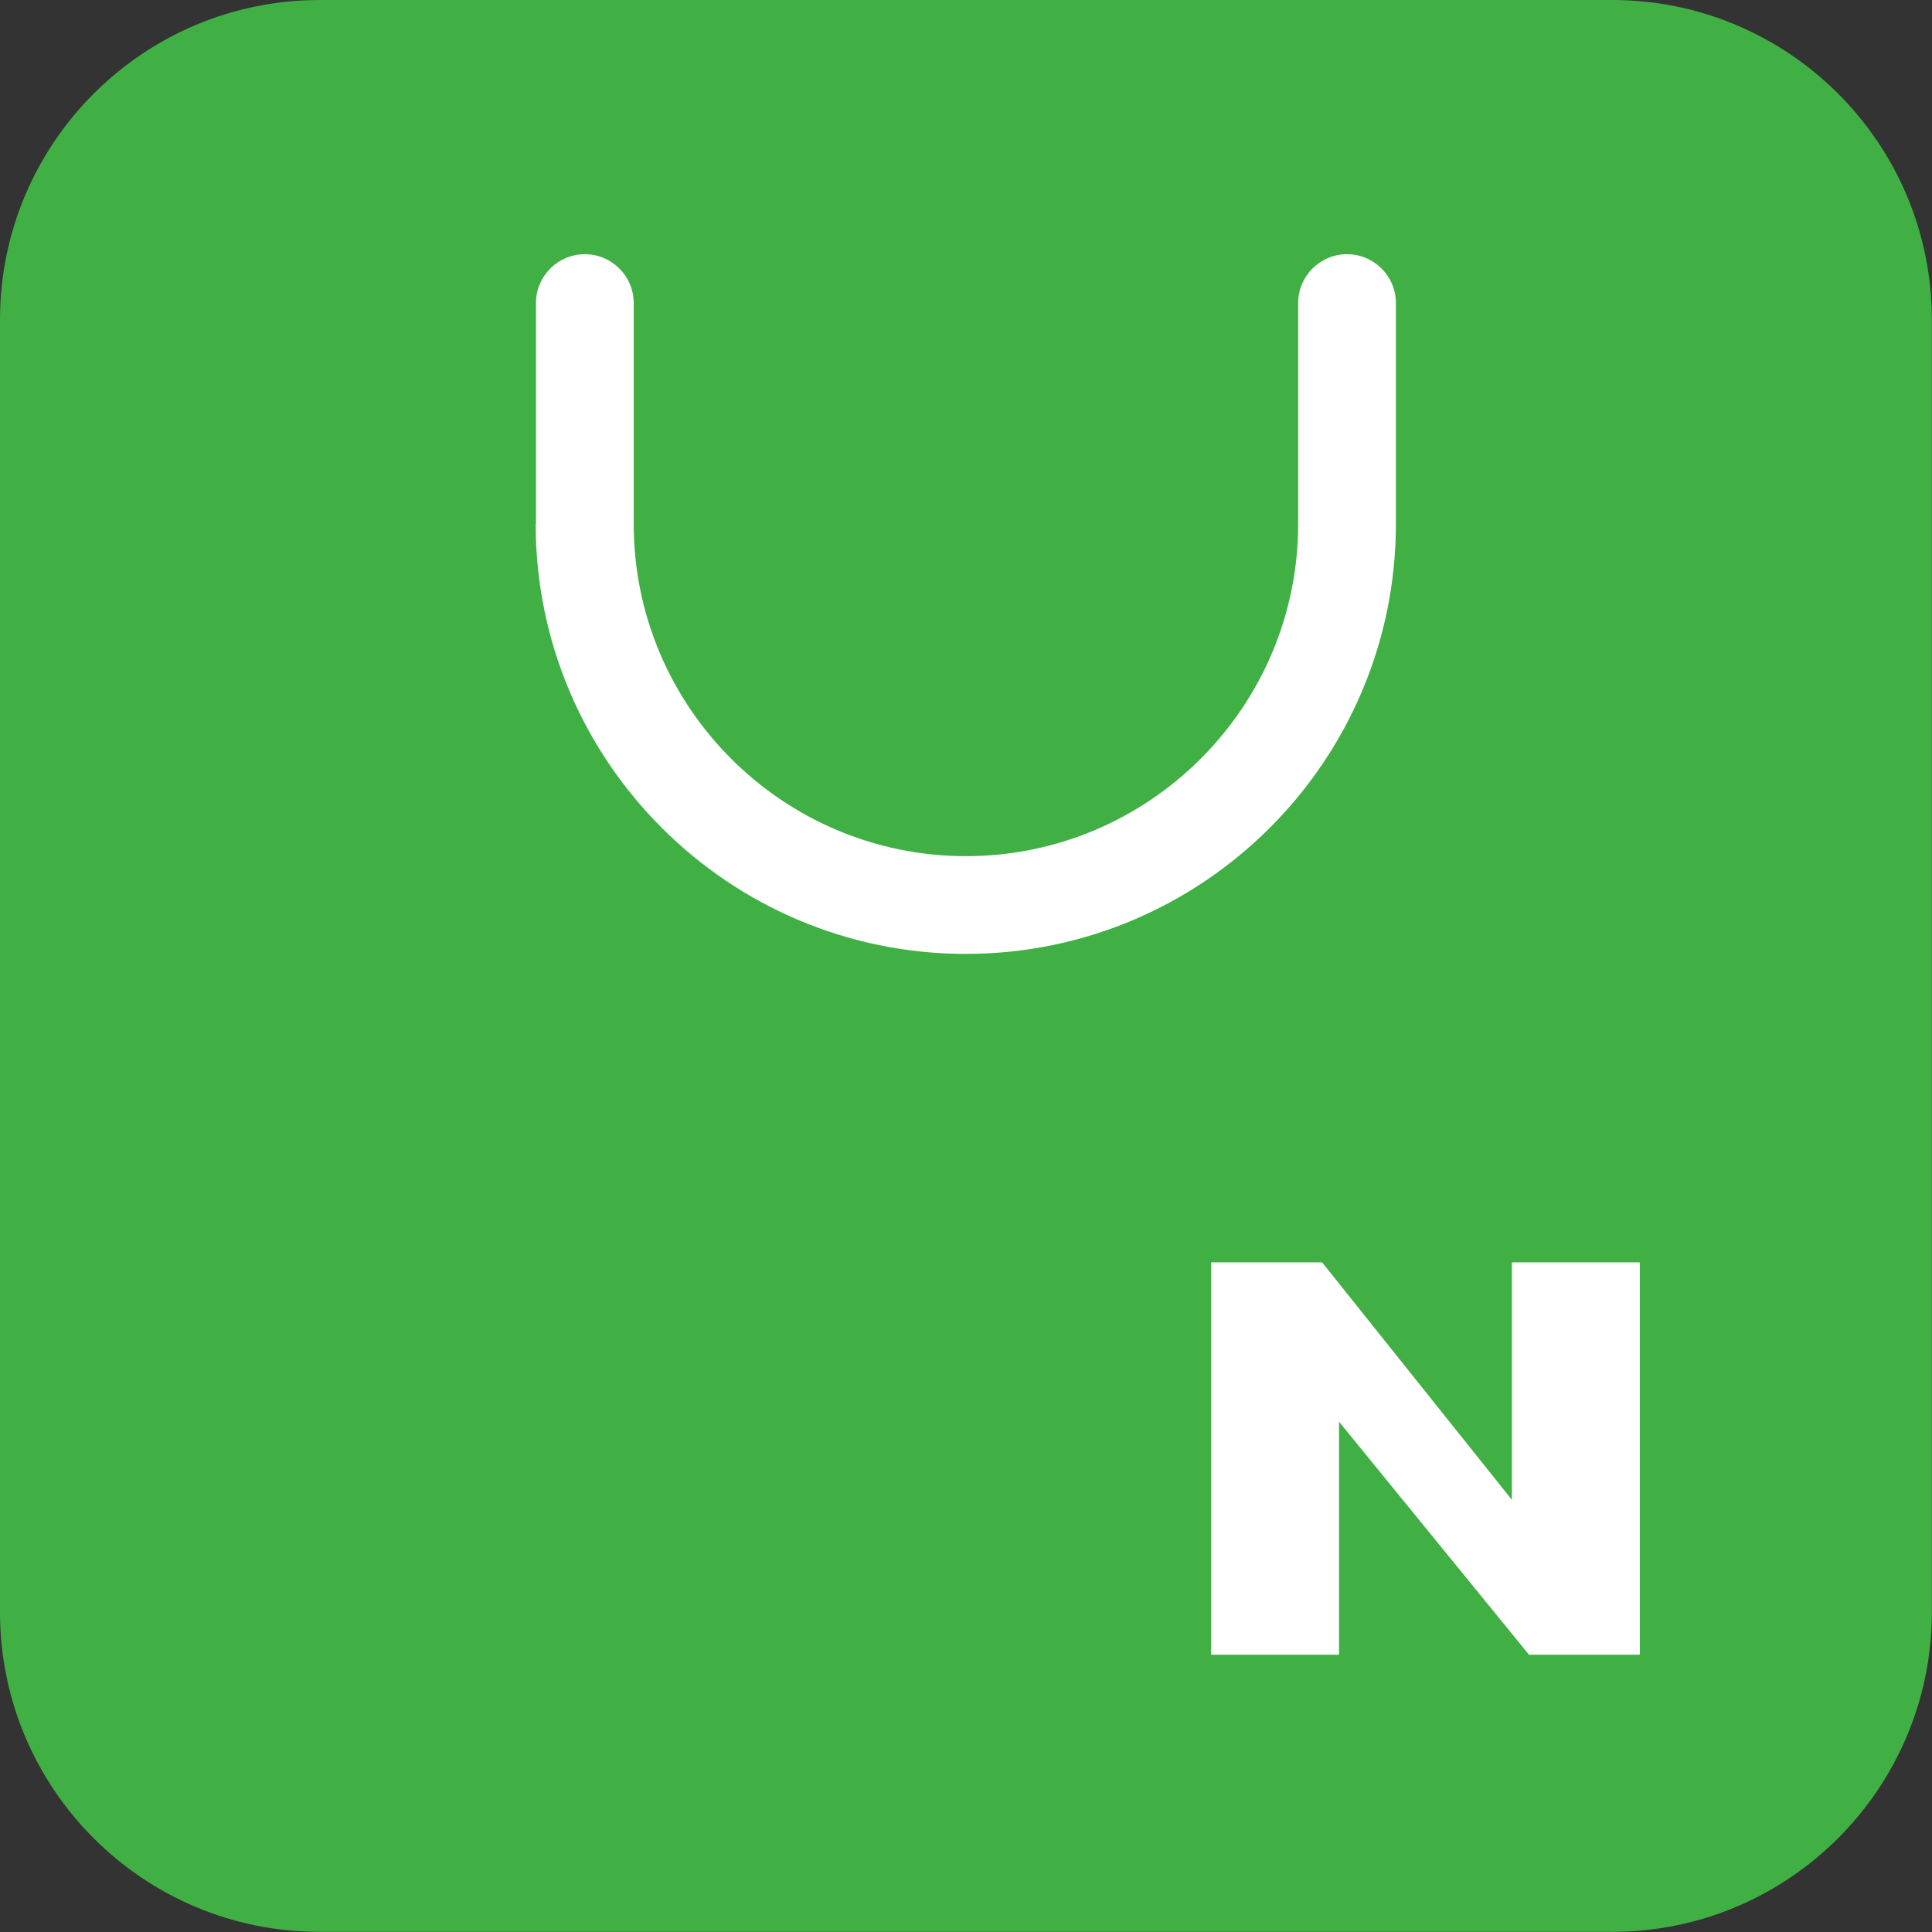 <?xml version="1.0" encoding="UTF-8"?><svg id="_레이어_1" xmlns="http://www.w3.org/2000/svg" viewBox="0 0 133.23 133.23"><rect x="0" y="0" width="133.23" height="133.23" fill="#333333" stroke="none"/><defs><style>.cls-1{fill:#40b044;}.cls-2{fill:#fff;}</style></defs><path class="cls-1" d="M22.05,0h89.12c12.17,0,22.05,9.88,22.05,22.05v89.12c0,12.17-9.88,22.05-22.05,22.05H22.05C9.88,133.23,0,123.35,0,111.17V22.05C0,9.88,9.88,0,22.05,0Z"/><path class="cls-2" d="M36.96,36.13v-15.23c0-1.86,1.51-3.37,3.37-3.37s3.37,1.51,3.37,3.37v15.23c0,12.63,10.28,22.91,22.91,22.91s22.91-10.28,22.91-22.91v-15.23c0-1.86,1.51-3.37,3.37-3.37s3.37,1.51,3.37,3.37v15.23c0,16.35-13.3,29.65-29.66,29.65s-29.66-13.3-29.66-29.65Z"/><polygon class="cls-2" points="113.08 114.11 105.44 114.11 92.34 98.04 92.34 114.11 83.52 114.11 83.52 87.05 91.17 87.05 104.26 103.43 104.26 87.05 113.08 87.05 113.08 114.11"/></svg>